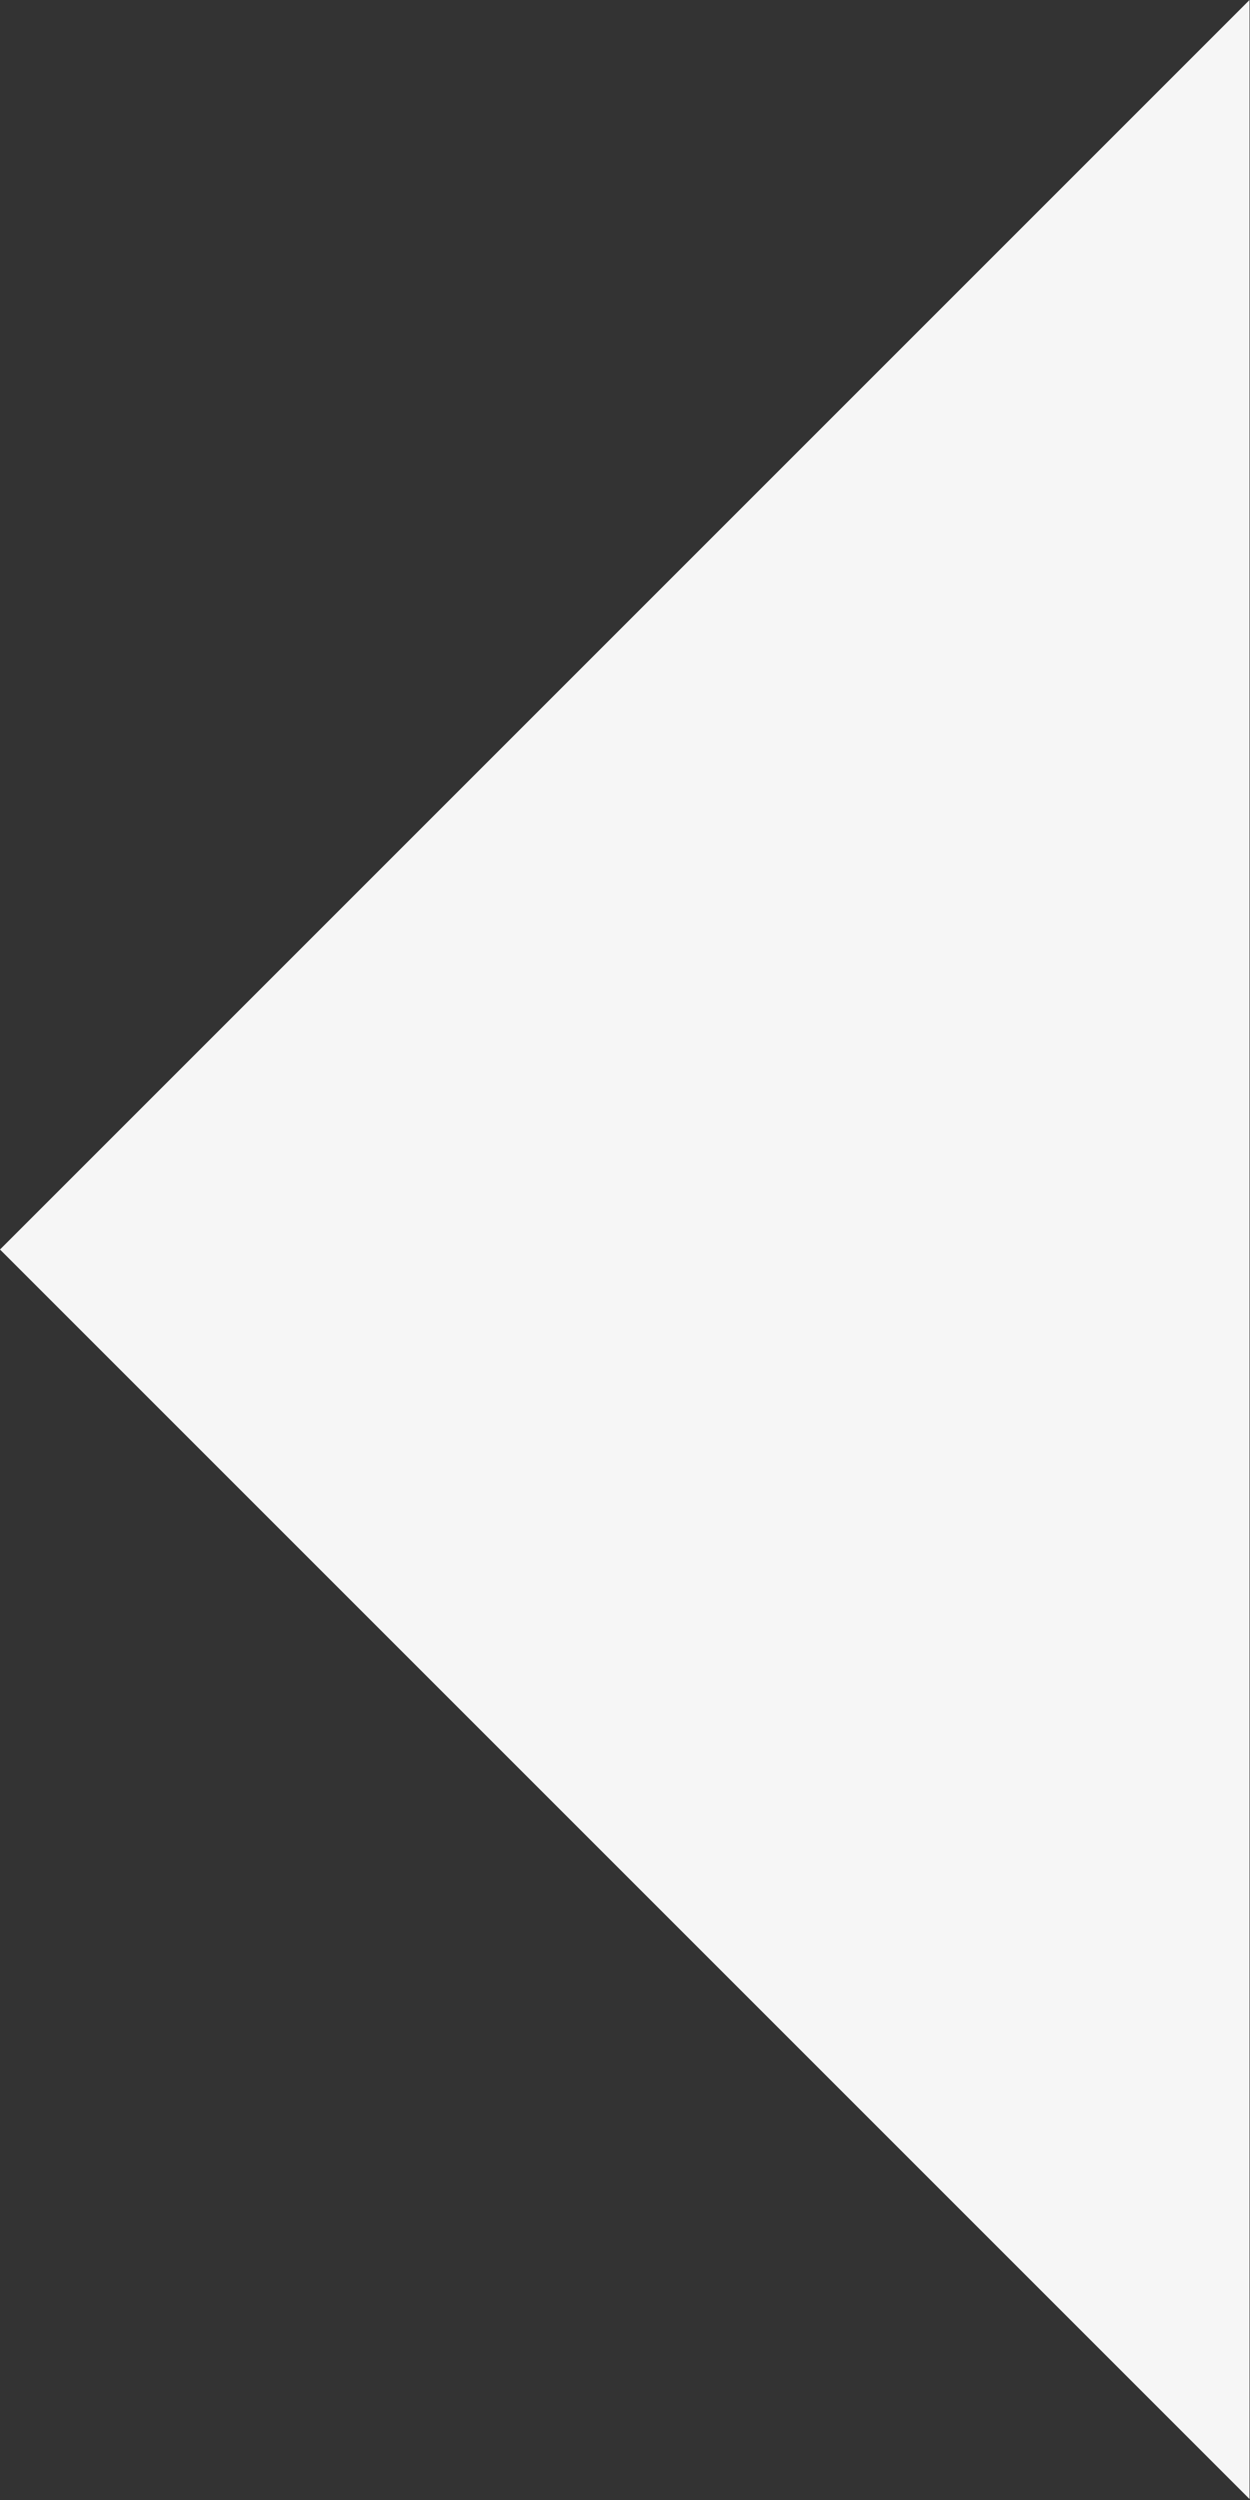 <svg width="947" height="1894" viewBox="0 0 947 1894" fill="none" xmlns="http://www.w3.org/2000/svg">
<rect x="0" y="0" width="947" height="1894" fill="#333333" stroke="none"/>
<g style="mix-blend-mode:multiply">
<path d="M946.625 1893.25V-6.23328e-05L-3.11664e-05 946.625L946.625 1893.25Z" fill="#F6F6F6"/>
</g>
</svg>
